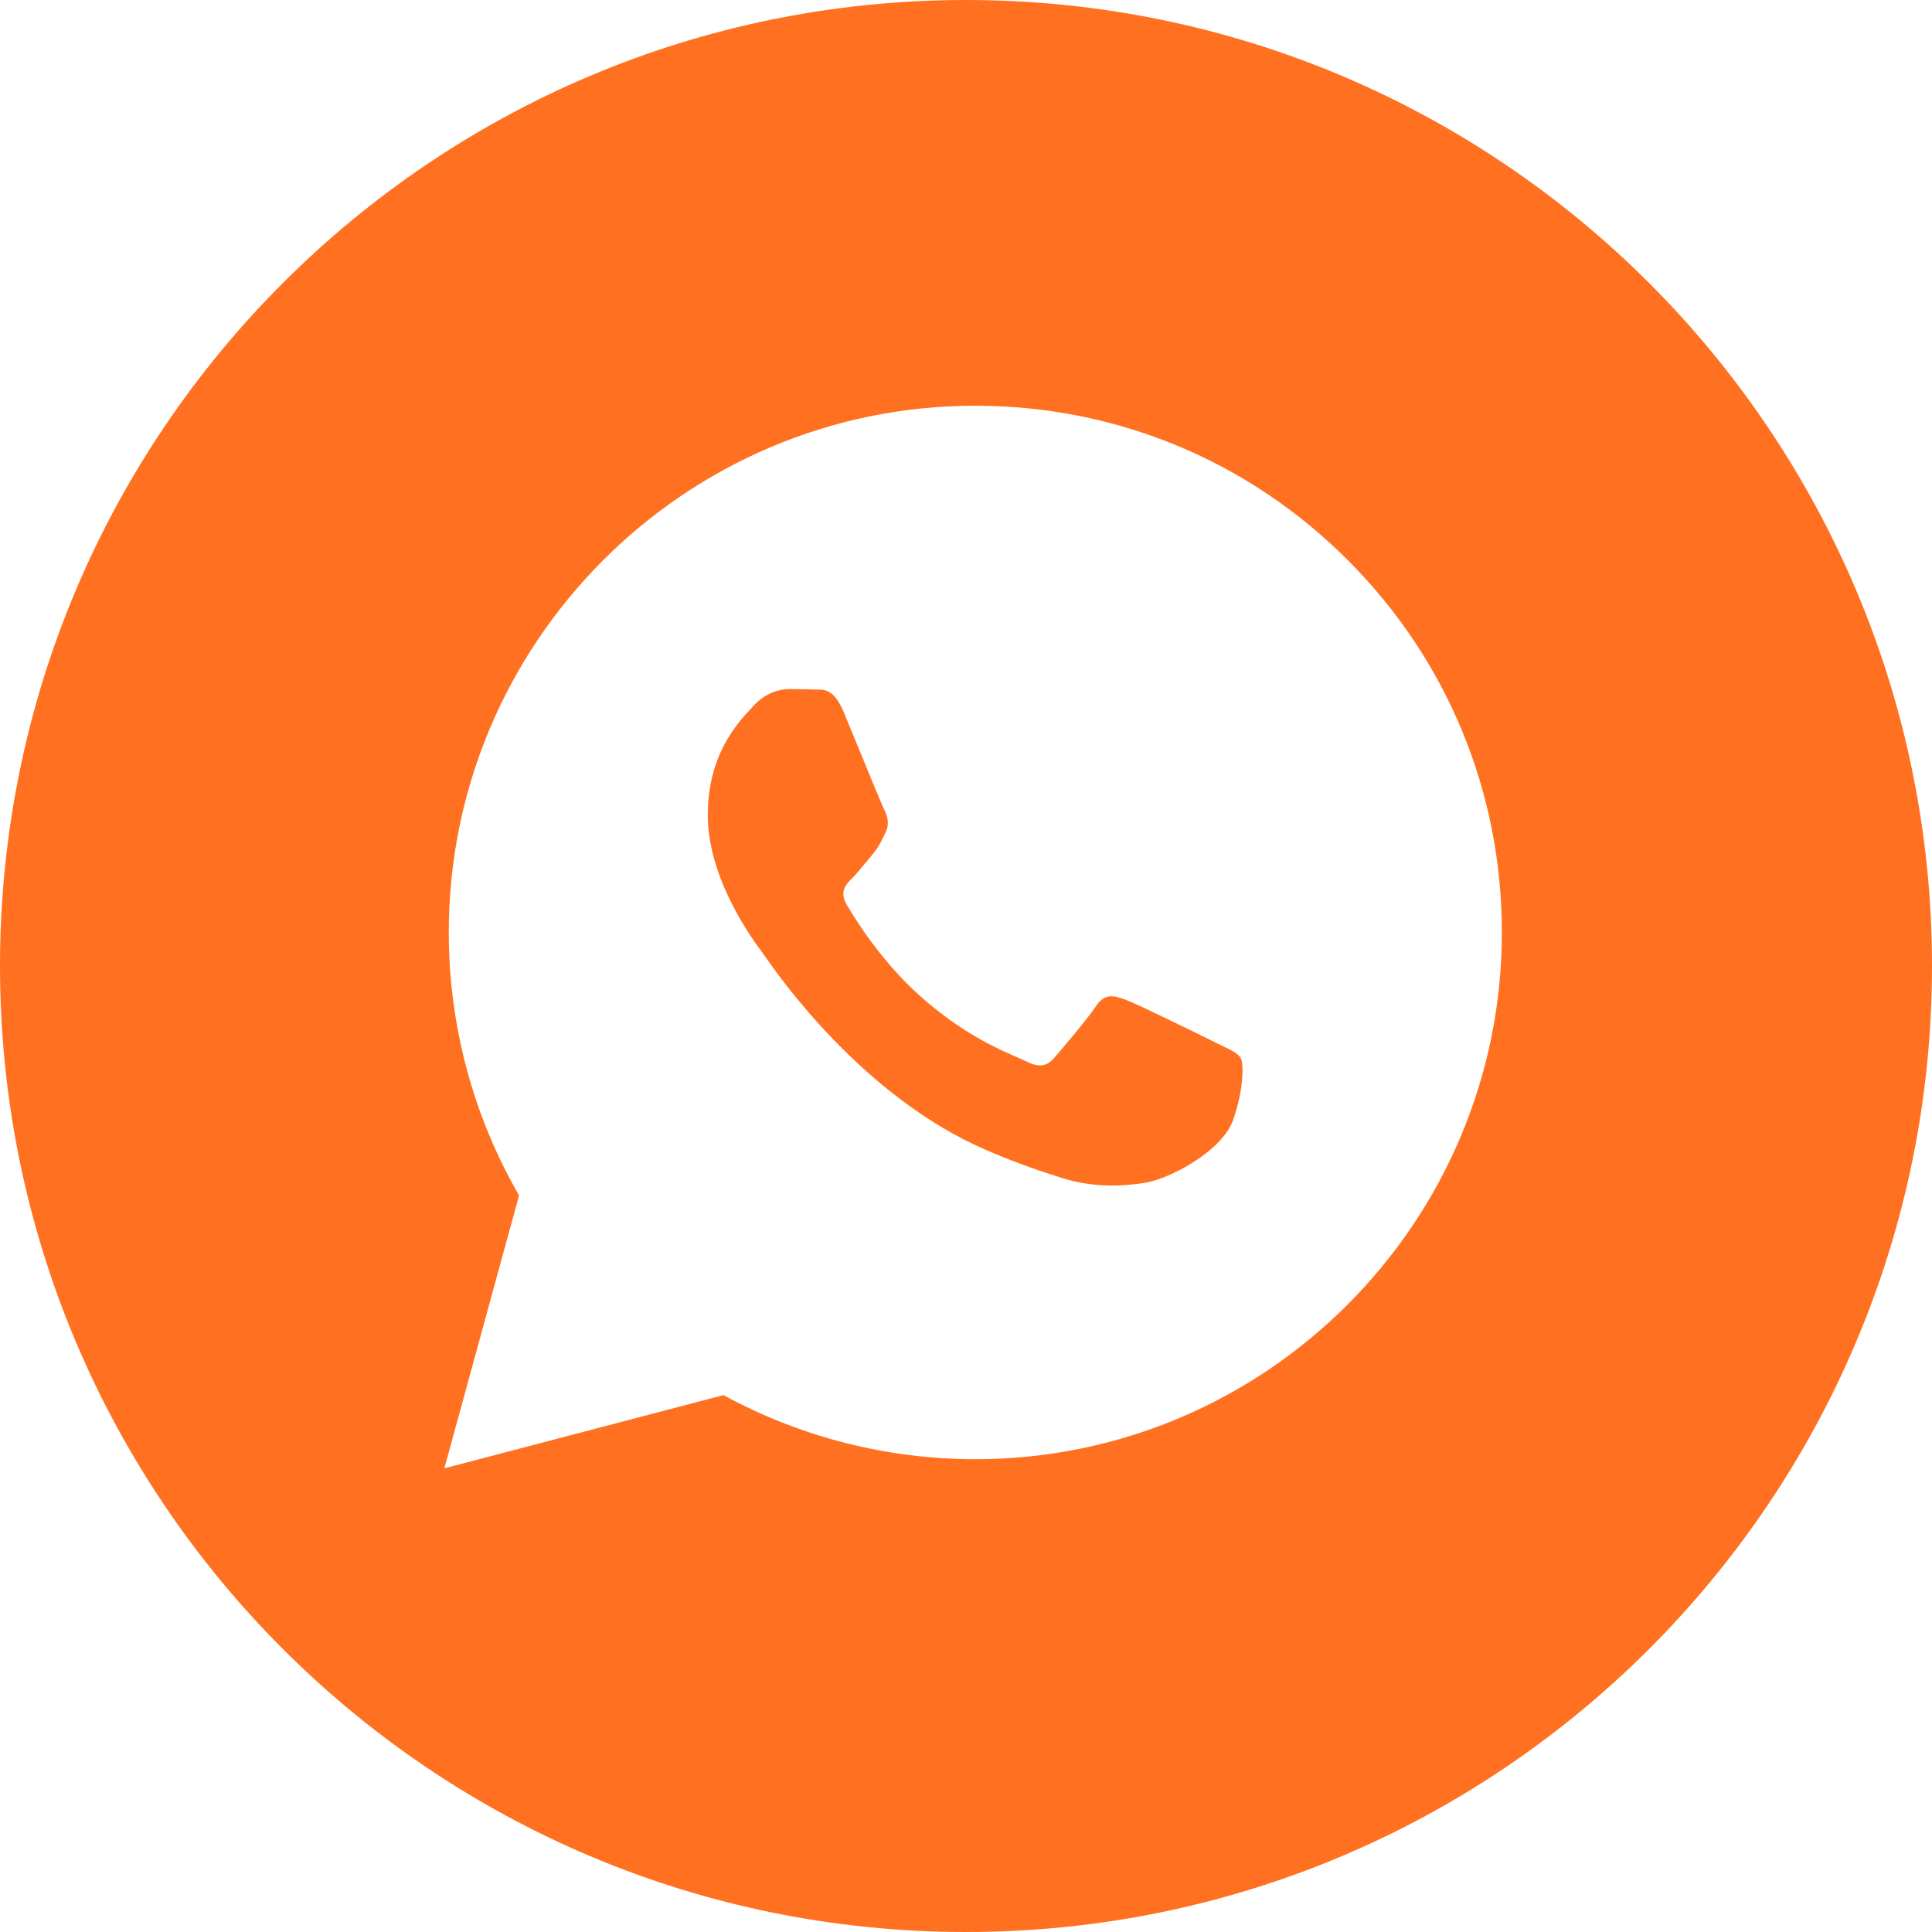 <?xml version="1.0" encoding="UTF-8"?> <svg xmlns="http://www.w3.org/2000/svg" width="128" height="128" viewBox="0 0 128 128" fill="none"> <g clip-path="url(#clip0_36_2)"> <path fill-rule="evenodd" clip-rule="evenodd" d="M64 128C99.346 128 128 99.346 128 64C128 28.654 99.346 0 64 0C28.654 0 0 28.654 0 64C0 99.346 28.654 128 64 128ZM89.296 37.111C82.71 30.517 73.951 26.884 64.618 26.88C45.391 26.88 29.74 42.528 29.733 61.763C29.731 67.911 31.337 73.913 34.389 79.202L29.44 97.28L47.933 92.429C53.028 95.209 58.766 96.674 64.603 96.676H64.617C83.844 96.676 99.494 81.025 99.502 61.792C99.508 52.469 95.883 43.705 89.296 37.111ZM80.523 69.067C79.651 68.631 75.366 66.523 74.567 66.232C73.768 65.941 73.186 65.795 72.605 66.668C72.024 67.541 70.354 69.504 69.845 70.086C69.337 70.668 68.828 70.74 67.957 70.303C67.815 70.232 67.62 70.148 67.38 70.044C66.153 69.511 63.732 68.461 60.947 65.977C58.356 63.665 56.607 60.811 56.098 59.939C55.589 59.066 56.043 58.594 56.48 58.16C56.741 57.899 57.042 57.533 57.342 57.167C57.492 56.985 57.642 56.802 57.787 56.633C58.156 56.202 58.317 55.874 58.535 55.43C58.574 55.351 58.614 55.267 58.659 55.179C58.95 54.597 58.804 54.088 58.587 53.652C58.441 53.36 57.615 51.349 56.866 49.526C56.493 48.62 56.14 47.759 55.899 47.18C55.274 45.679 54.641 45.683 54.133 45.686C54.065 45.687 54 45.687 53.937 45.684C53.43 45.658 52.848 45.654 52.267 45.654C51.686 45.654 50.742 45.871 49.942 46.744C49.891 46.801 49.833 46.862 49.771 46.929C48.862 47.899 46.892 50.003 46.892 54.016C46.892 58.296 49.999 62.432 50.448 63.029L50.451 63.033C50.48 63.071 50.53 63.144 50.603 63.248C51.643 64.74 57.167 72.664 65.342 76.195C67.422 77.093 69.044 77.629 70.311 78.03C72.399 78.694 74.299 78.601 75.802 78.376C77.477 78.126 80.958 76.268 81.685 74.232C82.411 72.196 82.411 70.45 82.193 70.087C82.018 69.793 81.606 69.594 80.995 69.299C80.849 69.228 80.691 69.152 80.523 69.067Z" fill="#FF7121"></path> </g> <defs> <clipPath id="clip0_36_2"> <rect width="128" height="128" fill="white"></rect> </clipPath> </defs> </svg> 